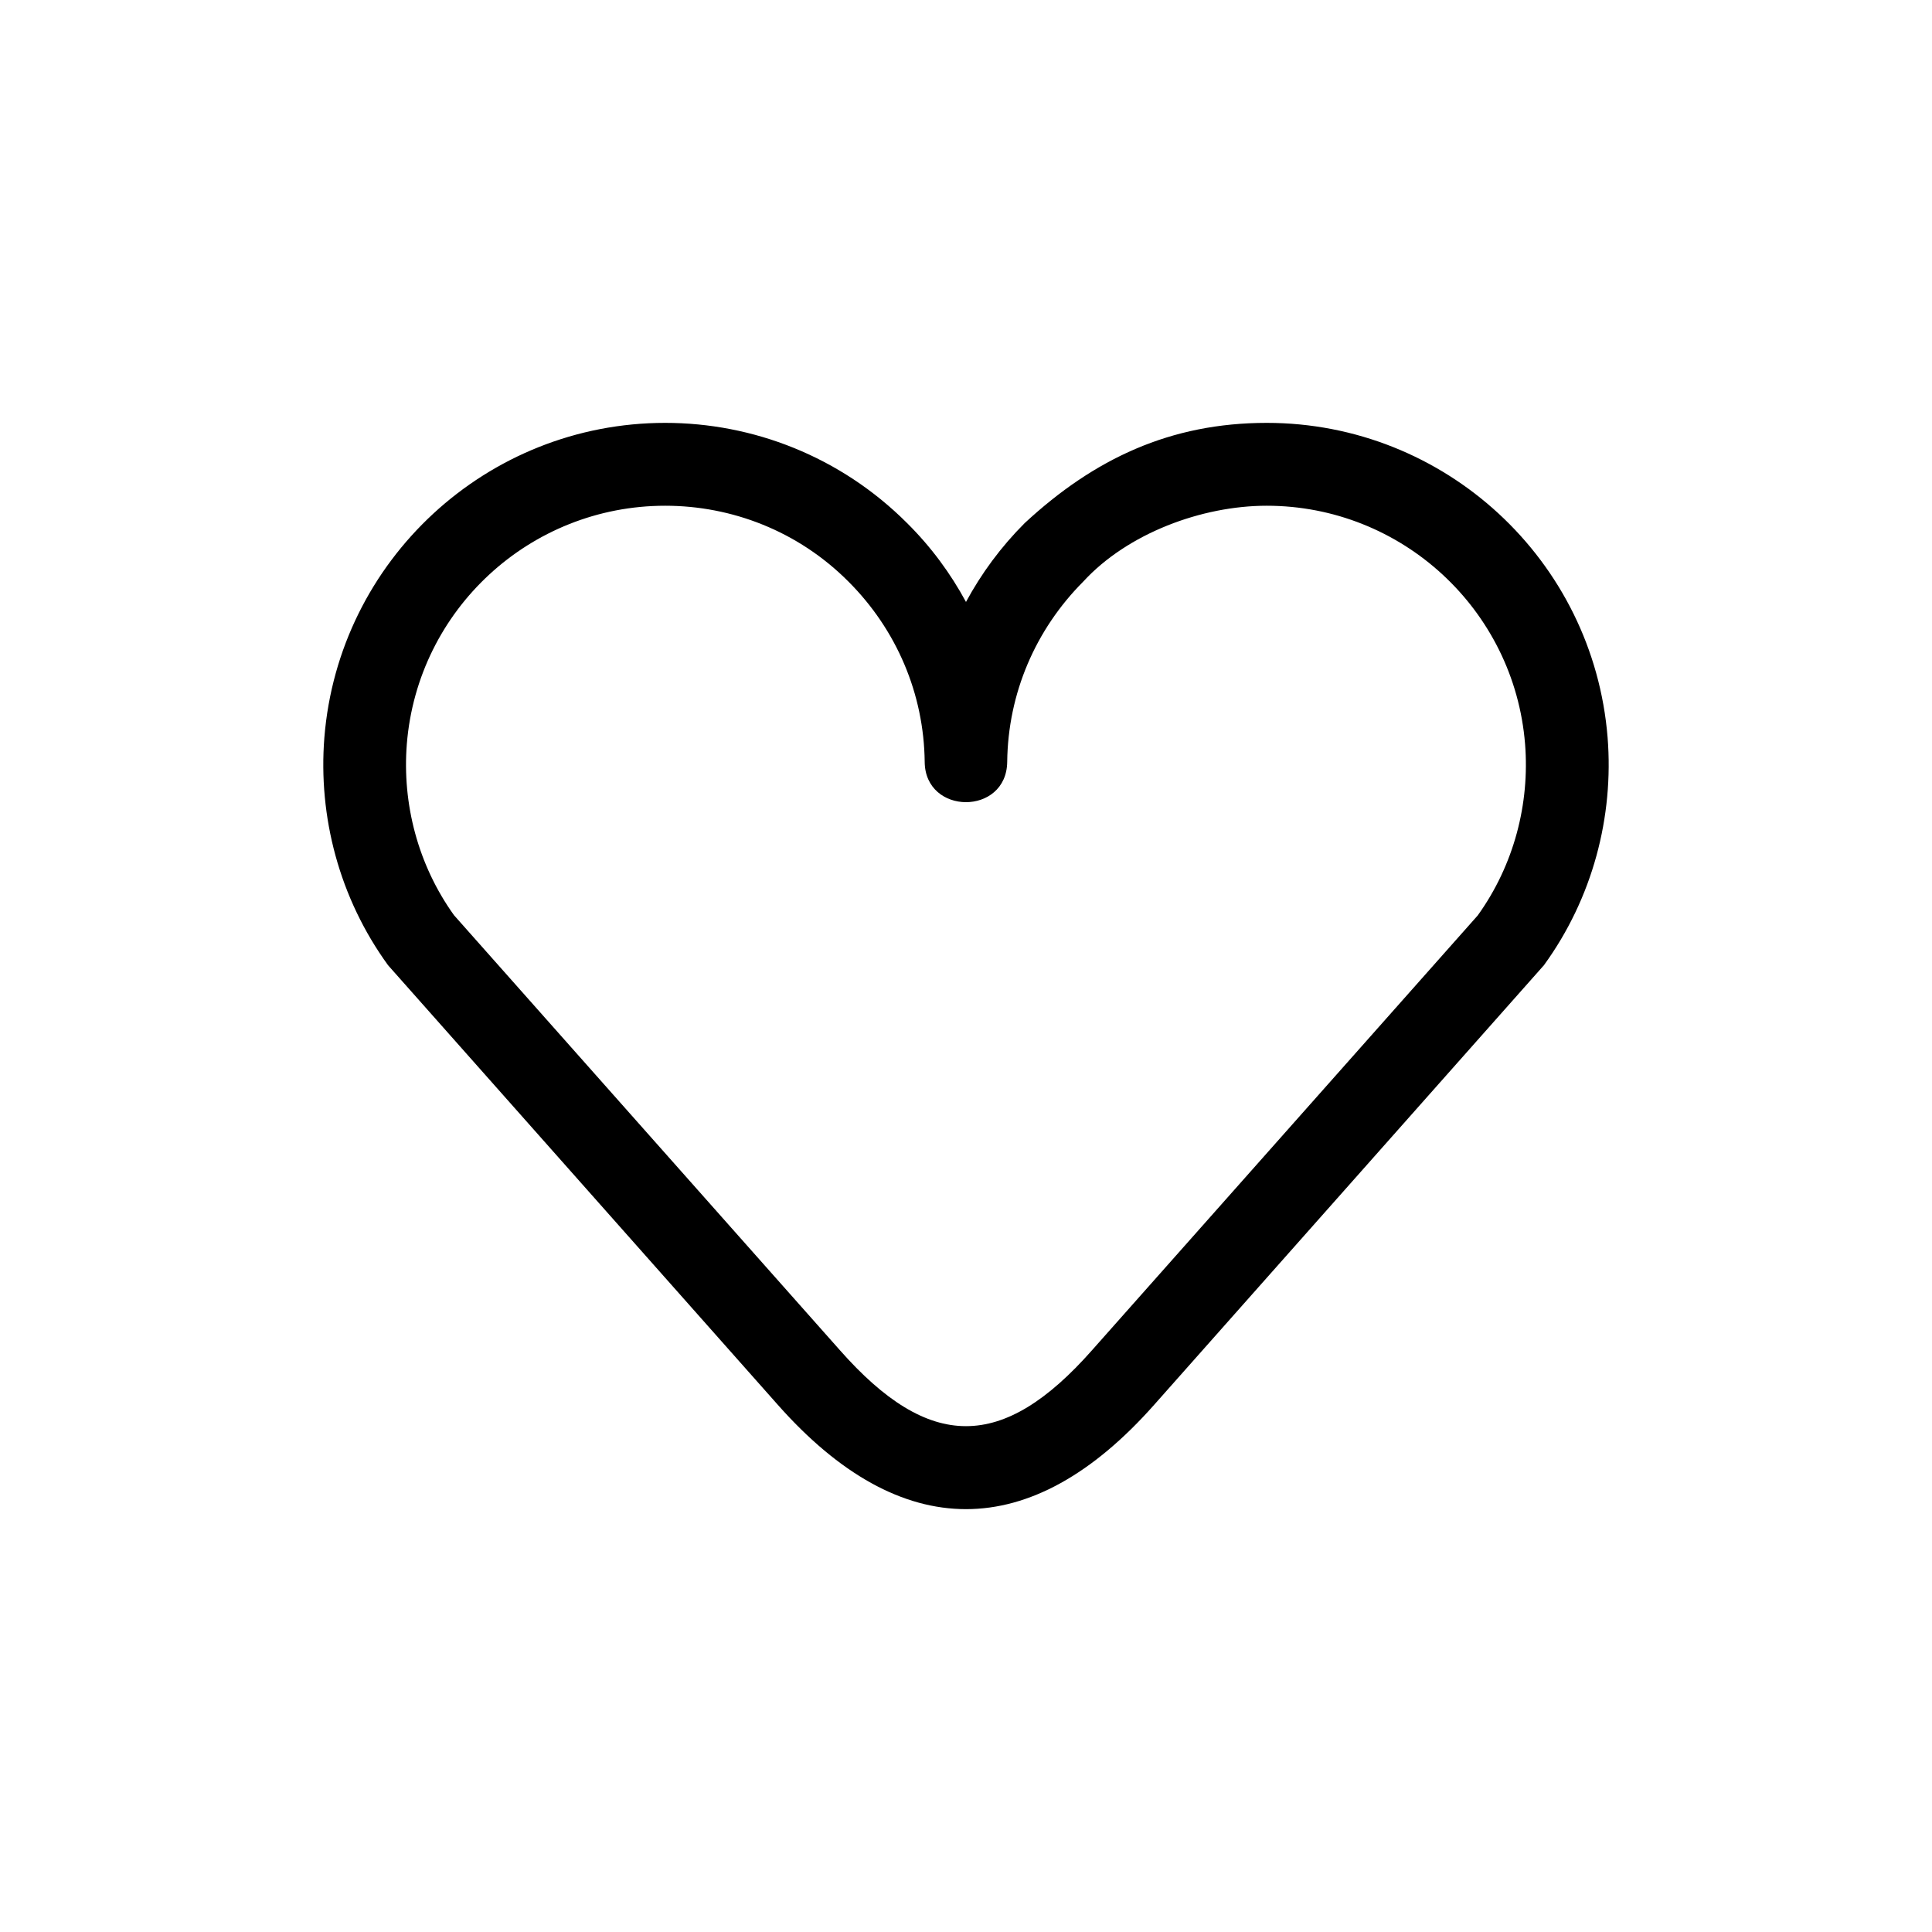 <?xml version="1.0" encoding="UTF-8"?>
<!-- The Best Svg Icon site in the world: iconSvg.co, Visit us! https://iconsvg.co -->
<svg fill="#000000" width="800px" height="800px" version="1.1" viewBox="144 144 512 512" xmlns="http://www.w3.org/2000/svg">
 <path d="m350.12 516.28-103.28-116.48c-12.949-17.836-18.539-39.398-16.879-60.355 3.777-47.004 43.074-83.379 90.332-83.379 23.176 0 46.402 8.867 64.086 26.551 6.348 6.297 11.539 13.352 15.617 20.906 4.082-7.559 9.27-14.609 15.566-20.906 18.438-17.078 38.641-26.551 64.137-26.551 47.207 0 86.555 36.324 90.332 83.379 1.664 20.957-3.93 42.523-16.879 60.355l-103.28 116.48c-32.648 36.879-67.109 36.879-99.754 0zm-85.75-129.68 102.17 115.17c23.73 26.902 43.176 26.902 66.906 0l102.17-115.17c9.621-13.402 13.805-29.625 12.543-45.445-2.871-35.621-32.695-63.129-68.469-63.129-17.18 0-36.879 7.305-48.617 20.102-12.695 12.746-19.949 29.676-20.152 47.762-0.152 14.309-21.766 14.207-21.867 0-0.203-18.035-7.457-35.016-20.203-47.762-13.352-13.402-30.934-20.102-48.566-20.102-35.82 0-65.598 27.508-68.469 63.129-1.258 15.82 2.922 32.043 12.543 45.445z"/>
</svg>